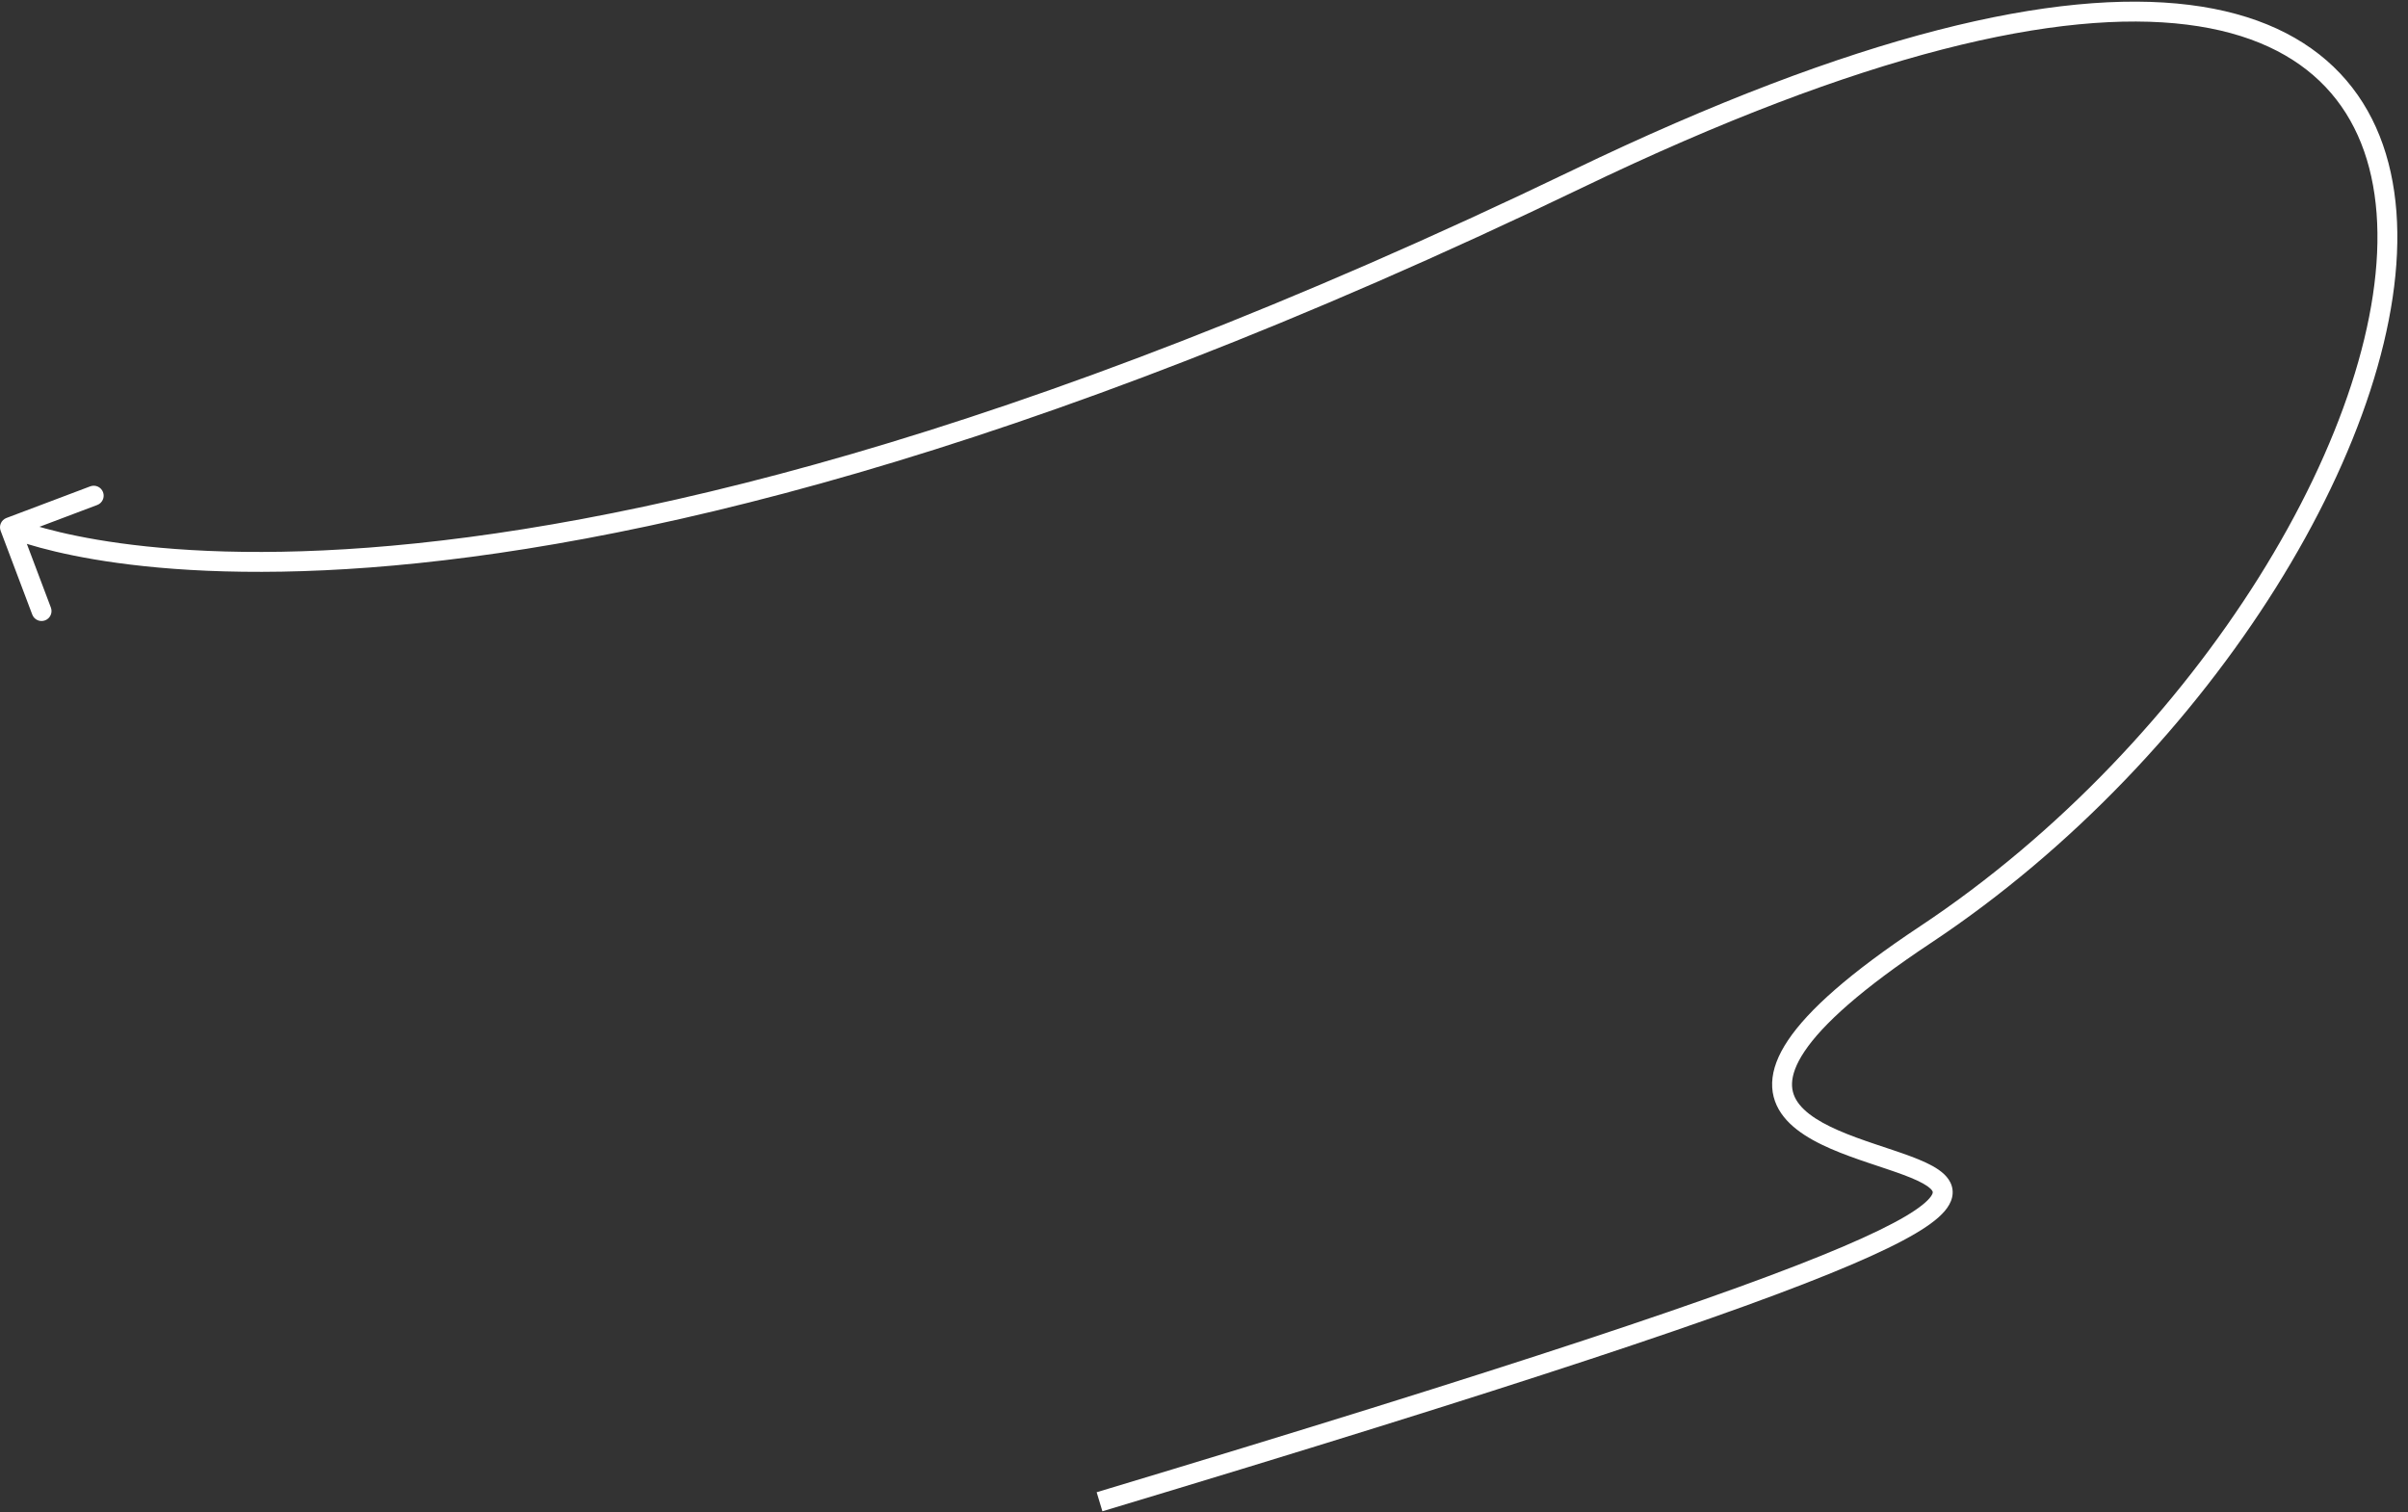 <?xml version="1.0" encoding="UTF-8"?> <svg xmlns="http://www.w3.org/2000/svg" width="242" height="152" viewBox="0 0 242 152" fill="none"><rect x="0" y="0" width="242" height="152" fill="#333333" stroke="none"/><path d="M0.647 52.064C0.13 52.259 -0.131 52.836 0.064 53.353L3.242 61.774C3.437 62.291 4.013 62.552 4.53 62.356C5.047 62.161 5.308 61.584 5.113 61.068L2.289 53.583L9.773 50.757C10.289 50.562 10.55 49.985 10.355 49.468C10.16 48.952 9.583 48.691 9.067 48.886L0.647 52.064ZM110.788 151.905C152.312 139.408 174.791 131.924 186.006 127.14C188.814 125.943 190.942 124.904 192.498 123.985C194.028 123.083 195.104 122.24 195.693 121.402C195.998 120.968 196.207 120.488 196.237 119.968C196.268 119.434 196.106 118.957 195.836 118.555C195.338 117.811 194.443 117.277 193.539 116.854C192.597 116.413 191.449 116.008 190.26 115.607C189.052 115.199 187.796 114.795 186.562 114.34C184.046 113.412 181.922 112.373 180.84 111.018C180.331 110.38 180.068 109.689 180.096 108.882C180.125 108.052 180.465 106.998 181.357 105.669C183.155 102.988 187.013 99.453 194.053 94.78L192.947 93.114C185.862 97.816 181.724 101.531 179.696 104.555C178.674 106.078 178.143 107.491 178.098 108.813C178.051 110.159 178.512 111.307 179.277 112.266C180.746 114.106 183.38 115.298 185.87 116.216C187.139 116.684 188.447 117.106 189.621 117.502C190.813 117.904 191.863 118.278 192.691 118.665C193.558 119.071 194.004 119.414 194.174 119.668C194.239 119.764 194.243 119.817 194.241 119.852C194.238 119.901 194.214 120.029 194.057 120.252C193.723 120.727 192.957 121.392 191.482 122.263C190.032 123.118 187.992 124.119 185.222 125.301C174.127 130.033 151.758 137.486 110.212 149.989L110.788 151.905ZM194.053 94.78C208.304 85.321 220.385 72.357 228.709 59.088C237.015 45.845 241.657 32.169 240.837 21.293C240.425 15.832 238.631 11.032 235.182 7.382C231.731 3.73 226.711 1.323 220.022 0.49C206.7 -1.169 186.545 3.383 158.066 17.099L158.934 18.901C187.325 5.227 207.043 0.889 219.775 2.475C226.112 3.264 230.665 5.514 233.728 8.756C236.794 11.999 238.457 16.33 238.843 21.443C239.618 31.713 235.214 44.953 227.015 58.025C218.832 71.071 206.946 83.823 192.947 93.114L194.053 94.78ZM158.066 17.099C101.281 44.449 62.028 53.155 37.022 55.046C24.52 55.991 15.577 55.233 9.782 54.249C6.884 53.757 4.772 53.208 3.395 52.787C2.706 52.576 2.201 52.397 1.872 52.273C1.708 52.211 1.588 52.163 1.512 52.131C1.474 52.115 1.446 52.104 1.43 52.096C1.421 52.093 1.416 52.09 1.413 52.089C1.411 52.088 1.41 52.088 1.41 52.088C1.41 52.088 1.411 52.088 1.411 52.088C1.411 52.088 1.412 52.089 1 53C0.588 53.911 0.589 53.912 0.59 53.912C0.591 53.913 0.592 53.913 0.594 53.914C0.596 53.915 0.599 53.916 0.603 53.918C0.611 53.922 0.622 53.926 0.635 53.932C0.661 53.943 0.698 53.959 0.746 53.979C0.842 54.019 0.982 54.075 1.166 54.144C1.534 54.283 2.08 54.476 2.81 54.699C4.27 55.146 6.465 55.714 9.447 56.221C15.411 57.234 24.517 57.997 37.173 57.04C62.481 55.126 101.978 46.333 158.934 18.901L158.066 17.099Z" fill="white"></path></svg> 